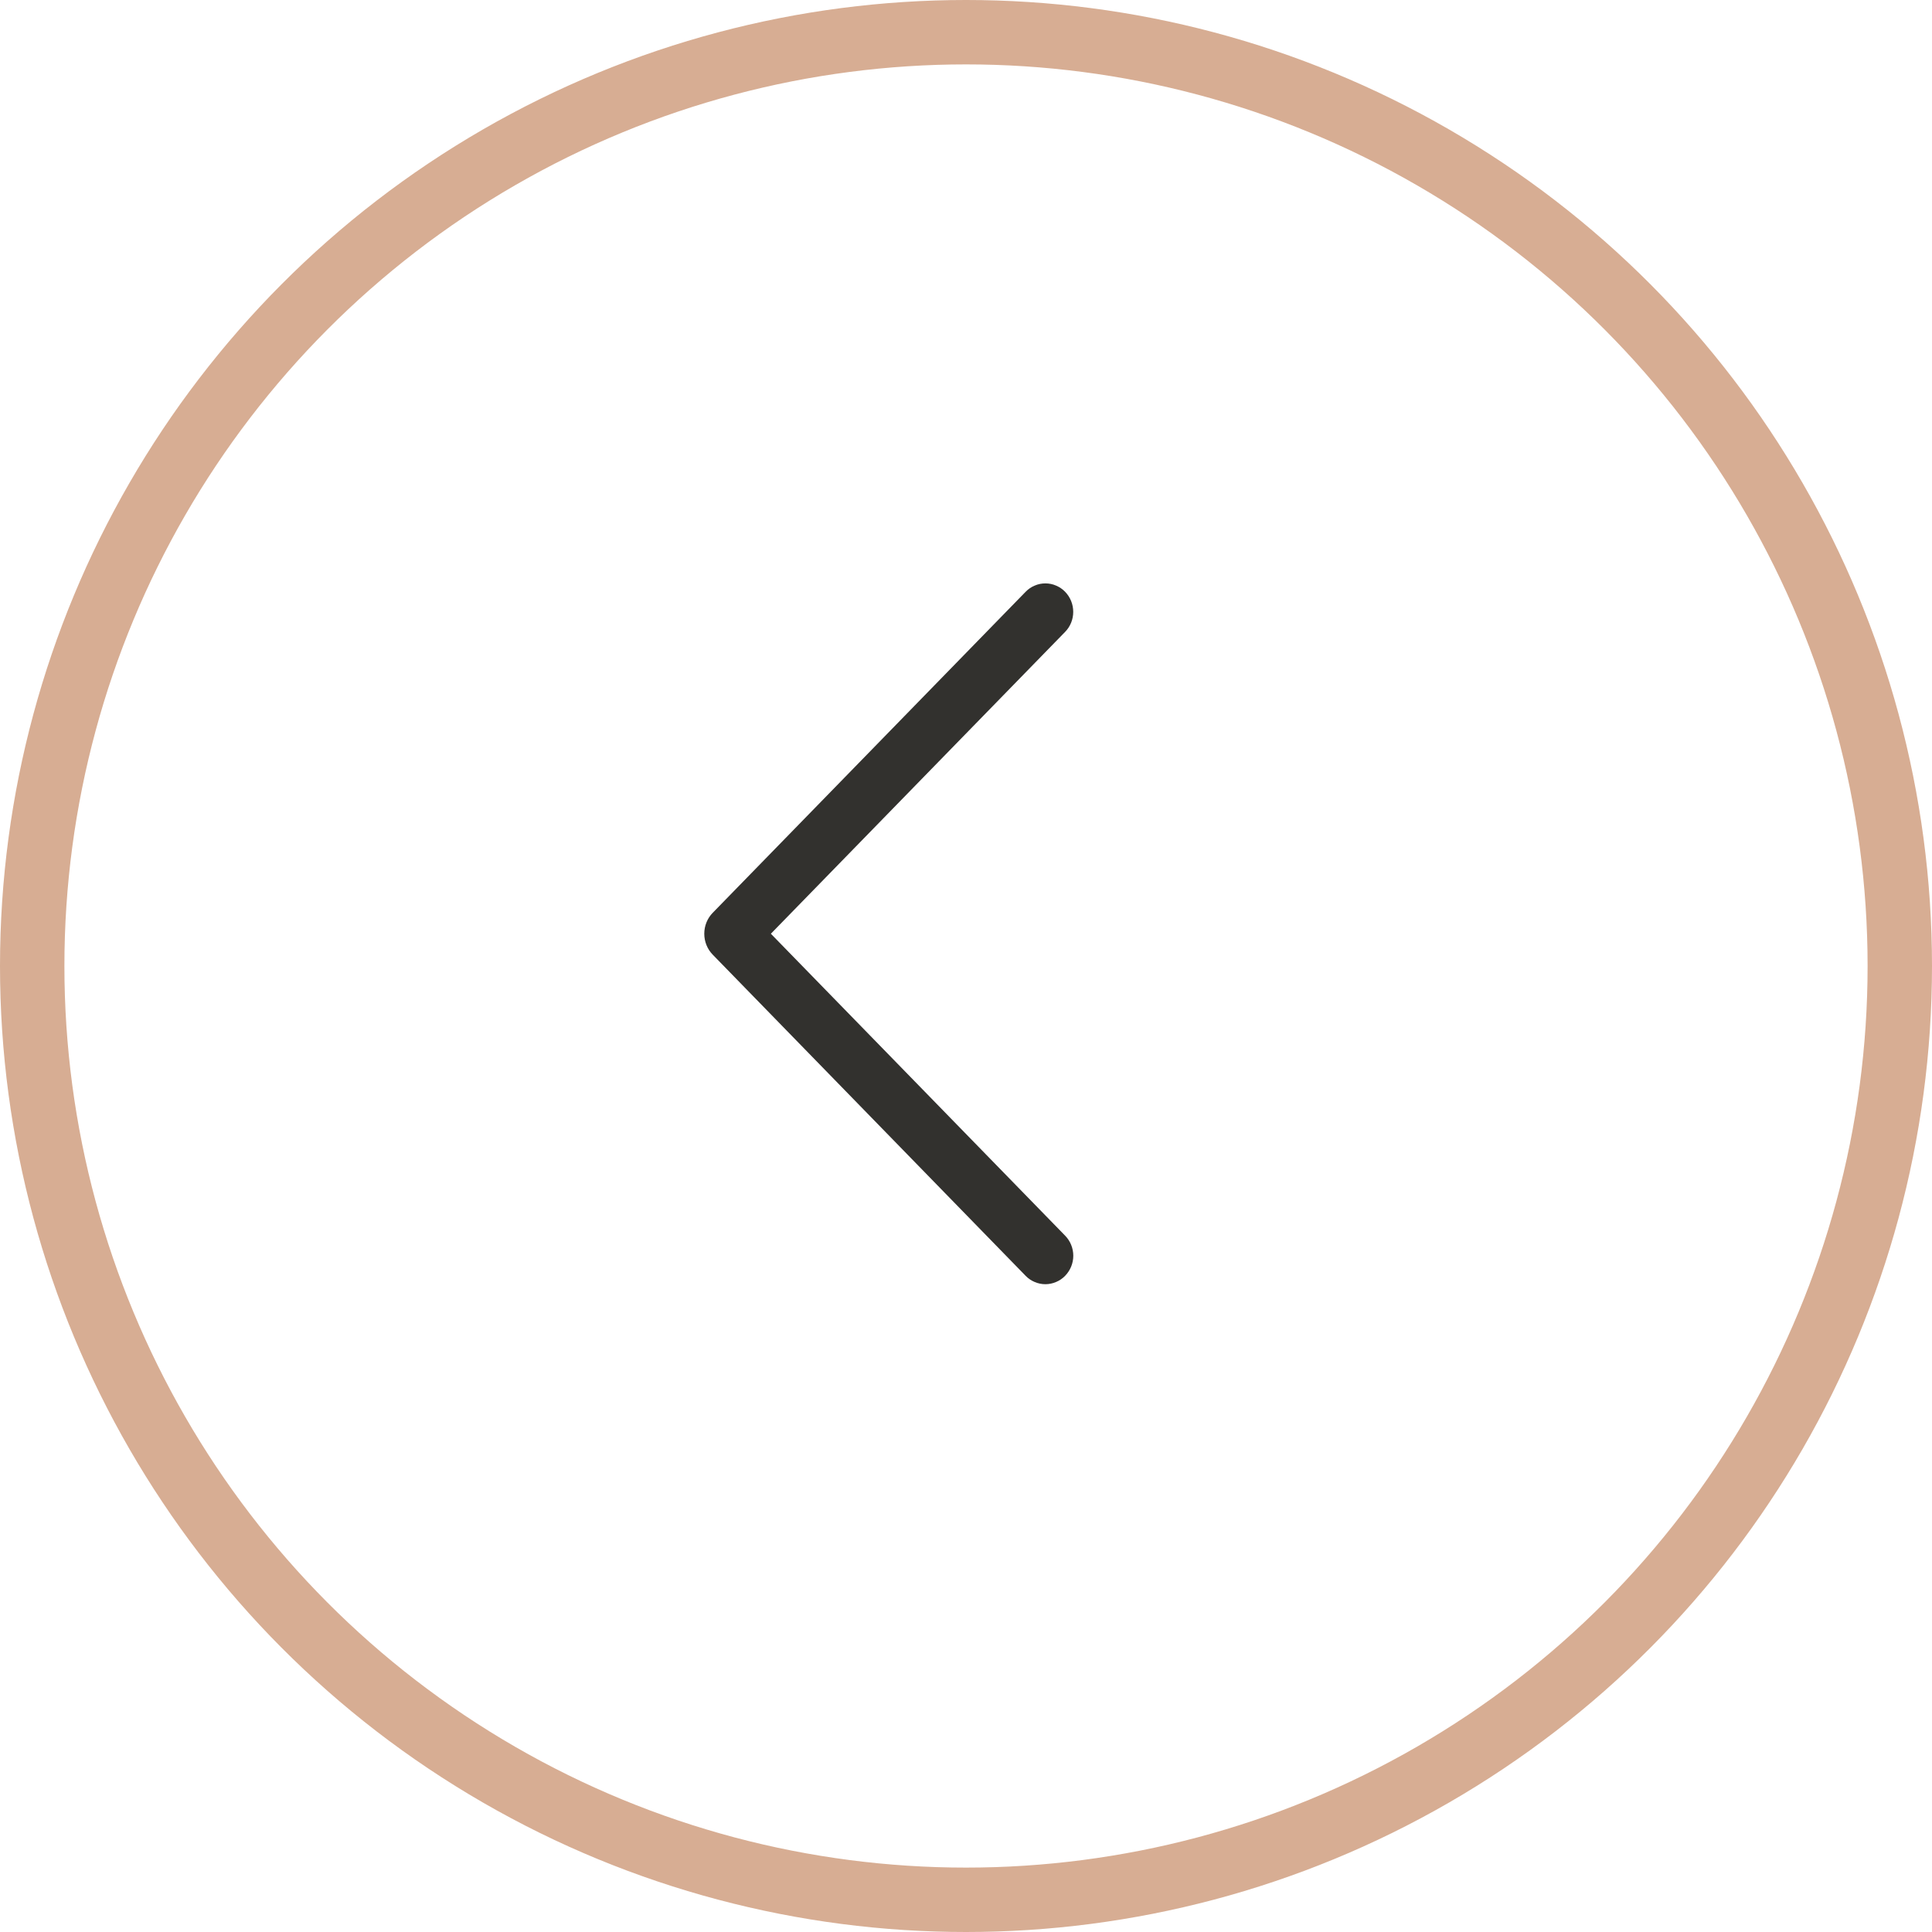 <?xml version="1.0" encoding="UTF-8"?> <svg xmlns="http://www.w3.org/2000/svg" width="30" height="30" viewBox="0 0 30 30" fill="none"> <circle cx="15" cy="15" r="14.5" stroke="#D7AD93"></circle> <path d="M15.927 9.188L11.069 14.172C10.983 14.259 10.936 14.377 10.936 14.499C10.936 14.621 10.983 14.739 11.069 14.826L15.927 19.812C15.967 19.853 16.014 19.885 16.067 19.907C16.119 19.929 16.175 19.941 16.233 19.941C16.29 19.941 16.346 19.929 16.398 19.907C16.451 19.885 16.498 19.853 16.538 19.812C16.62 19.728 16.666 19.616 16.666 19.499C16.666 19.382 16.62 19.269 16.538 19.186L11.97 14.499L16.538 9.813C16.62 9.73 16.665 9.618 16.665 9.501C16.665 9.384 16.62 9.272 16.538 9.188C16.498 9.147 16.451 9.115 16.398 9.093C16.346 9.07 16.29 9.059 16.233 9.059C16.175 9.059 16.119 9.07 16.067 9.093C16.014 9.115 15.967 9.147 15.927 9.188Z" fill="#32312E"></path> </svg> 